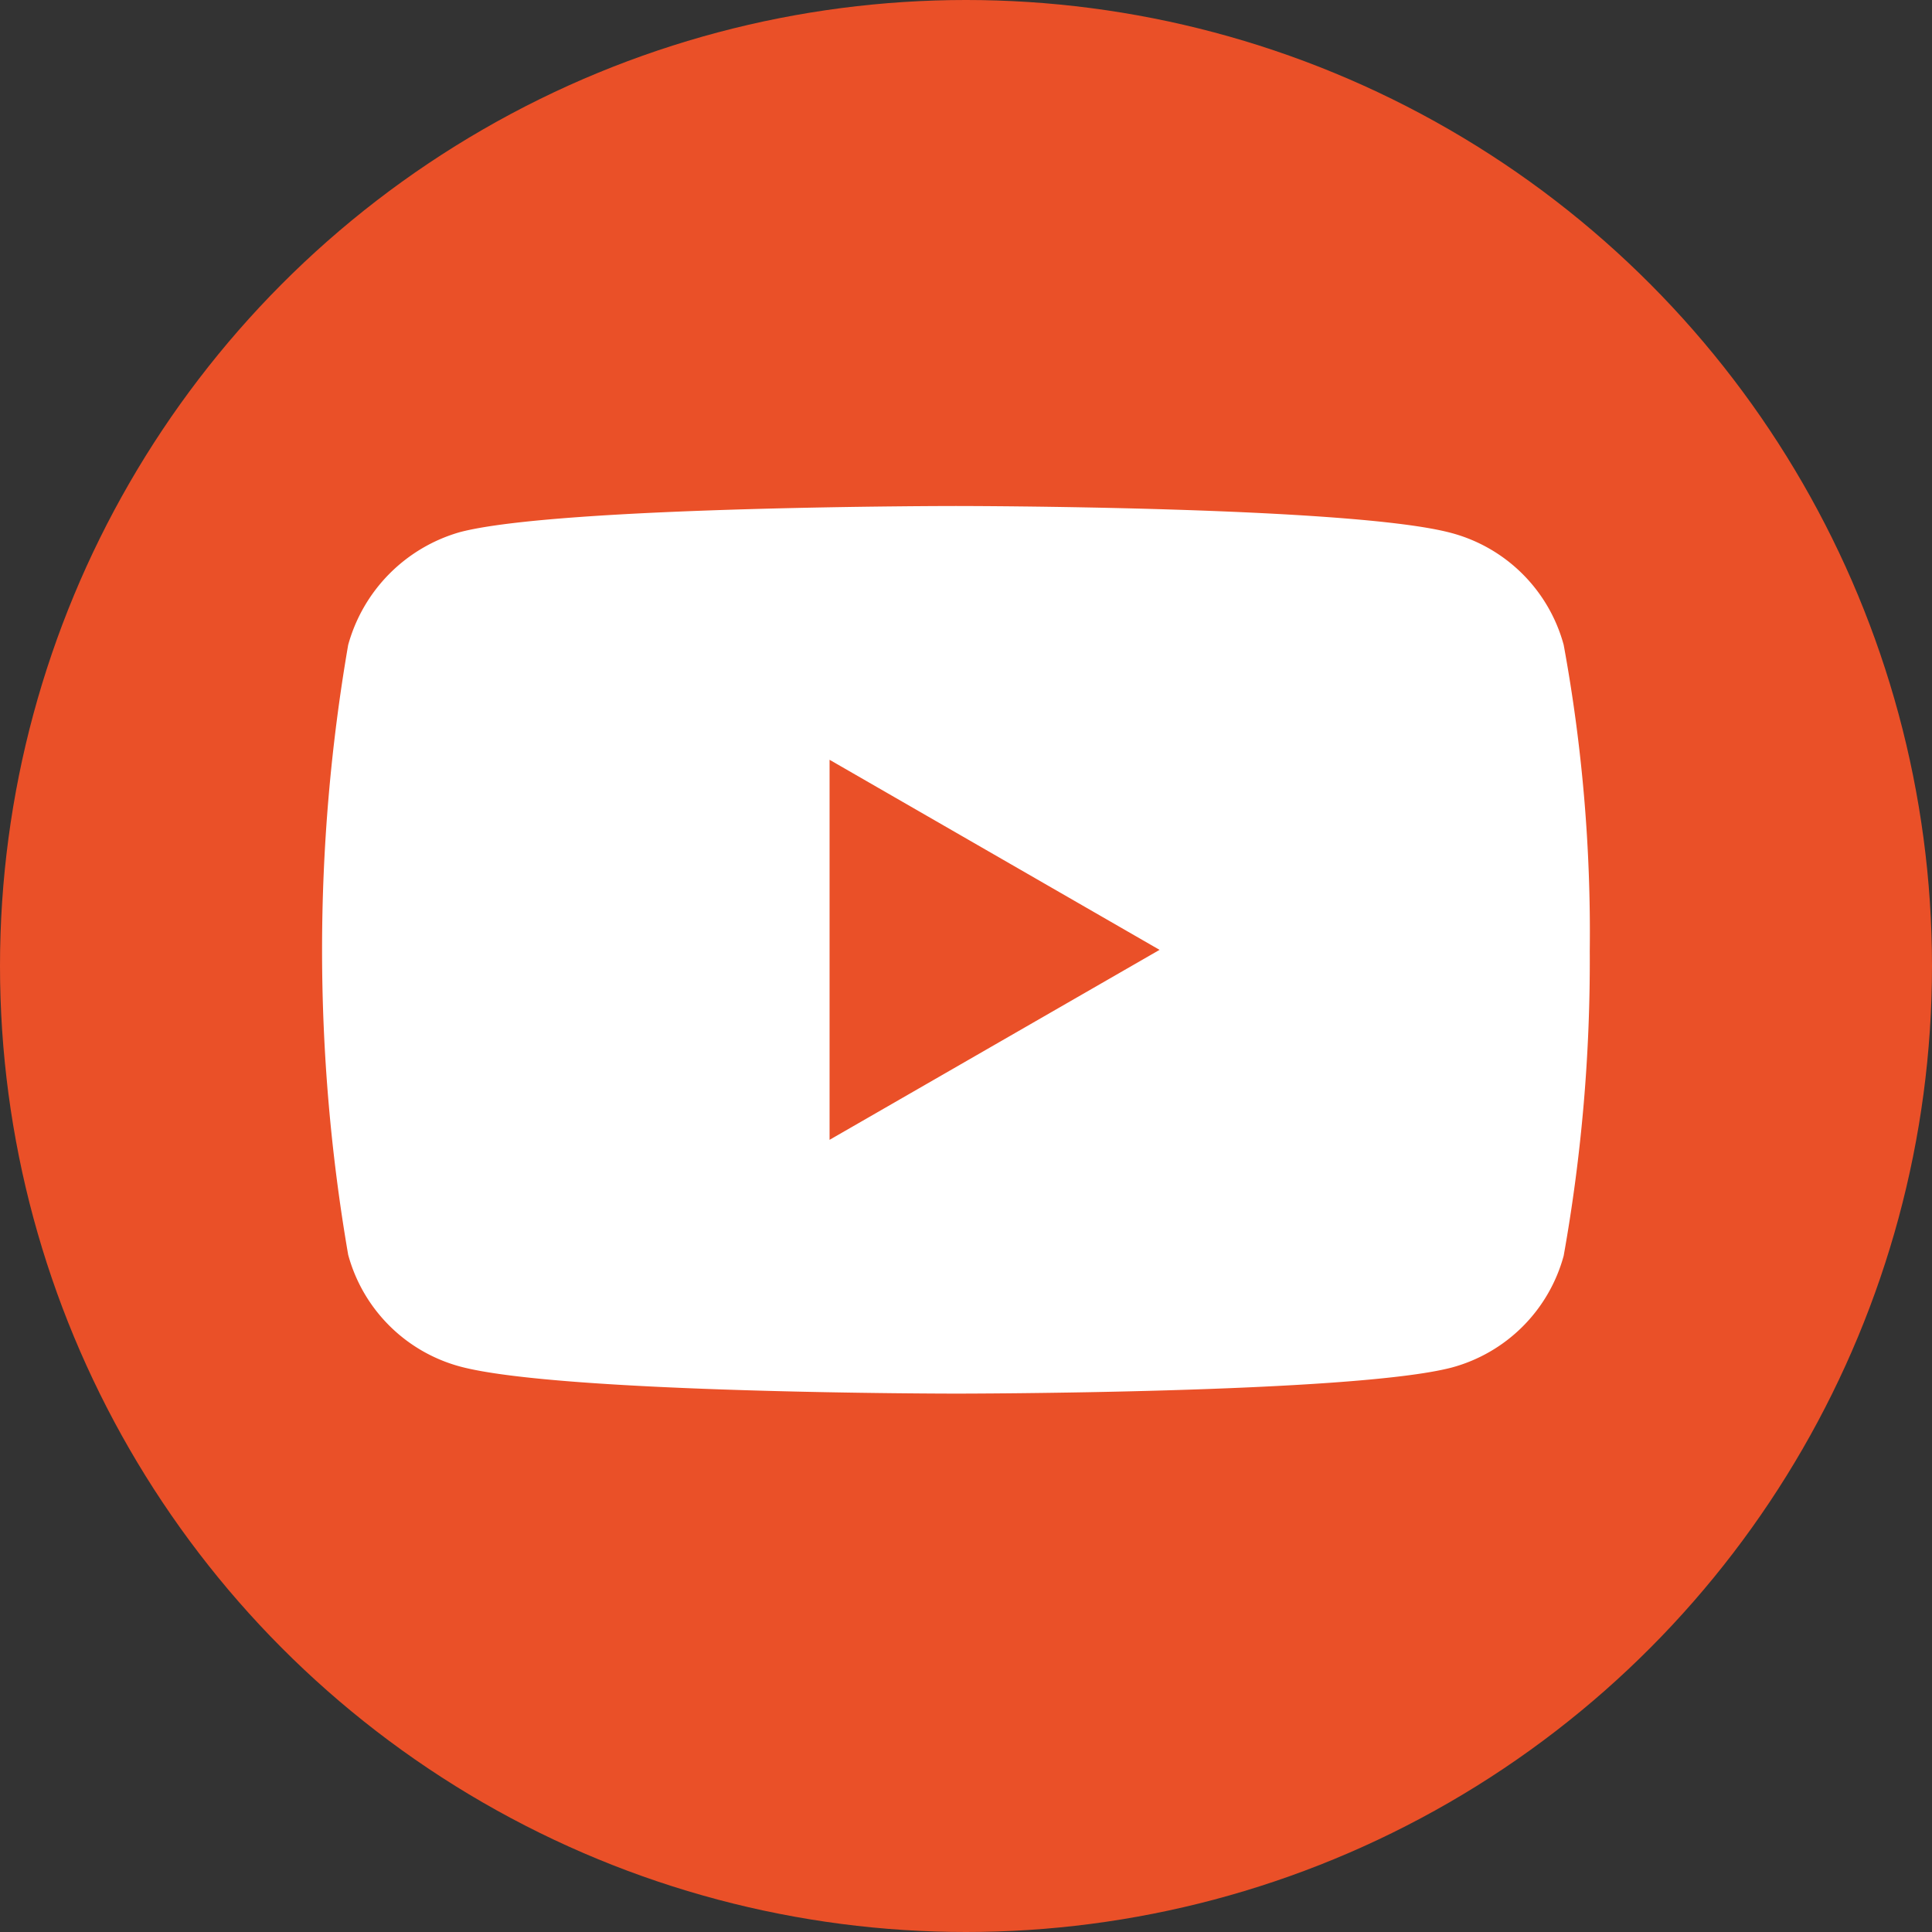 <svg xmlns="http://www.w3.org/2000/svg" width="42" height="42" viewBox="0 0 42 42">
  <rect x="0" y="0" width="42" height="42" fill="#333333" stroke="none"/>
  <g id="그룹_664" data-name="그룹 664" transform="translate(0.234 0)">
    <circle id="타원_164" data-name="타원 164" cx="21" cy="21" r="21" transform="translate(-0.234 0)" fill="#ea5028"/>
    <path id="패스_4125" data-name="패스 4125" d="M47.971,114.162a3.453,3.453,0,0,0-2.429-2.429c-2.157-.59-10.783-.59-10.783-.59s-8.626,0-10.783.568a3.523,3.523,0,0,0-2.429,2.452,38.994,38.994,0,0,0,0,13.257,3.453,3.453,0,0,0,2.429,2.429c2.179.59,10.783.59,10.783.59s8.626,0,10.783-.568a3.453,3.453,0,0,0,2.429-2.429,36.393,36.393,0,0,0,.567-6.629A34.537,34.537,0,0,0,47.971,114.162Zm-15.959,10.76V116.66l7.174,4.132Z" transform="translate(-14.212 -100.143)" fill="#fff"/>
  </g>
</svg>
